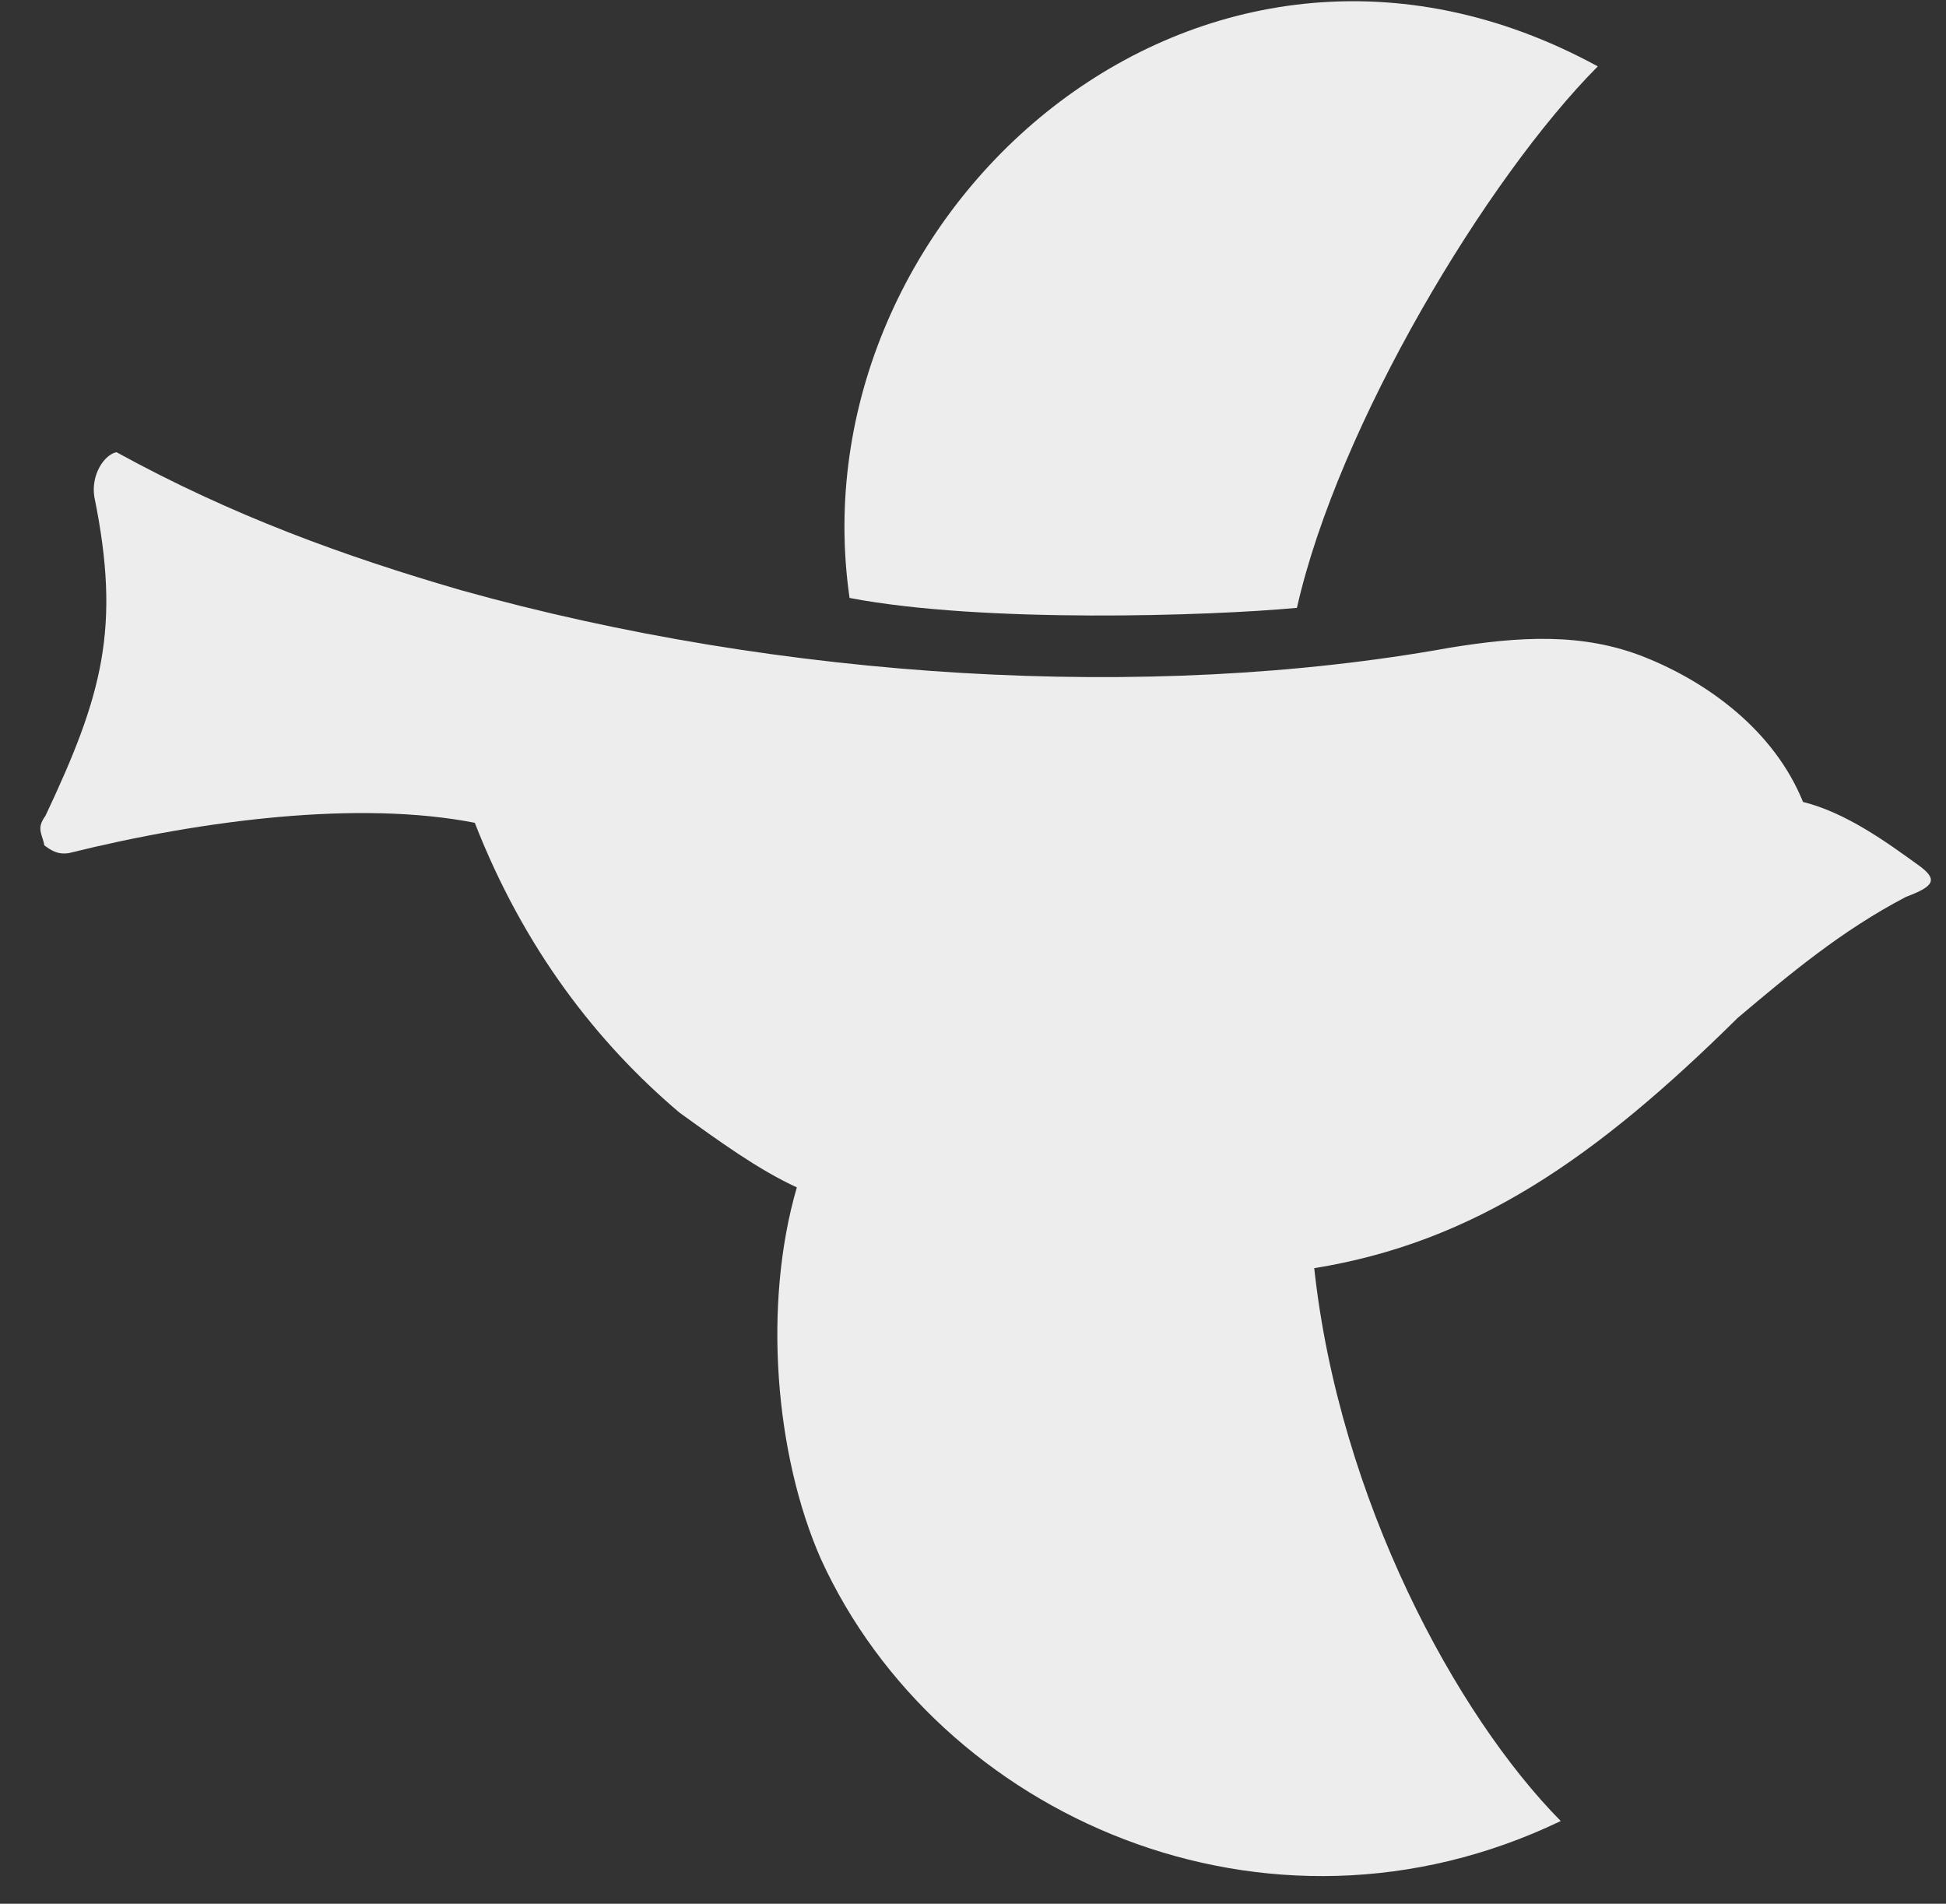 <svg width="46" height="45" viewBox="0 0 46 45" fill="none" xmlns="http://www.w3.org/2000/svg">
<rect x="0" y="0" width="46" height="45" fill="#333333" stroke="none"/>
<path fill-rule="evenodd" clip-rule="evenodd" d="M2.23 11.746C2.861 14.835 2.422 16.431 1.074 19.284C0.847 19.598 1.004 19.712 1.047 19.982C1.203 20.096 1.36 20.209 1.63 20.165C4.832 19.371 8.503 18.917 11.223 19.449C12.394 22.45 14.134 24.666 16.058 26.297C16.999 26.977 17.939 27.657 18.836 28.067C18.029 30.833 18.32 34.393 19.405 36.853C22.176 42.925 29.938 46.387 36.893 43.045C34.413 40.533 31.658 35.429 31.066 29.977C34.851 29.365 37.723 27.376 41.077 24.06C42.299 23.03 43.522 22.001 45.058 21.198C45.712 20.953 45.826 20.796 45.356 20.456C44.572 19.889 43.631 19.209 42.62 18.956C41.935 17.264 40.367 16.13 38.886 15.537C37.405 14.943 35.896 15.048 34.274 15.31C27.131 16.602 18.448 16.063 10.901 13.952C8.139 13.15 5.49 12.191 2.755 10.69C2.484 10.734 2.143 11.205 2.23 11.746ZM37.769 1.569C35.14 4.213 31.633 10.05 30.657 14.368C28.608 14.561 23.228 14.736 20.082 14.134C18.773 5.052 28.353 -3.569 37.769 1.569Z" fill="#EDEDED"/>
</svg>
